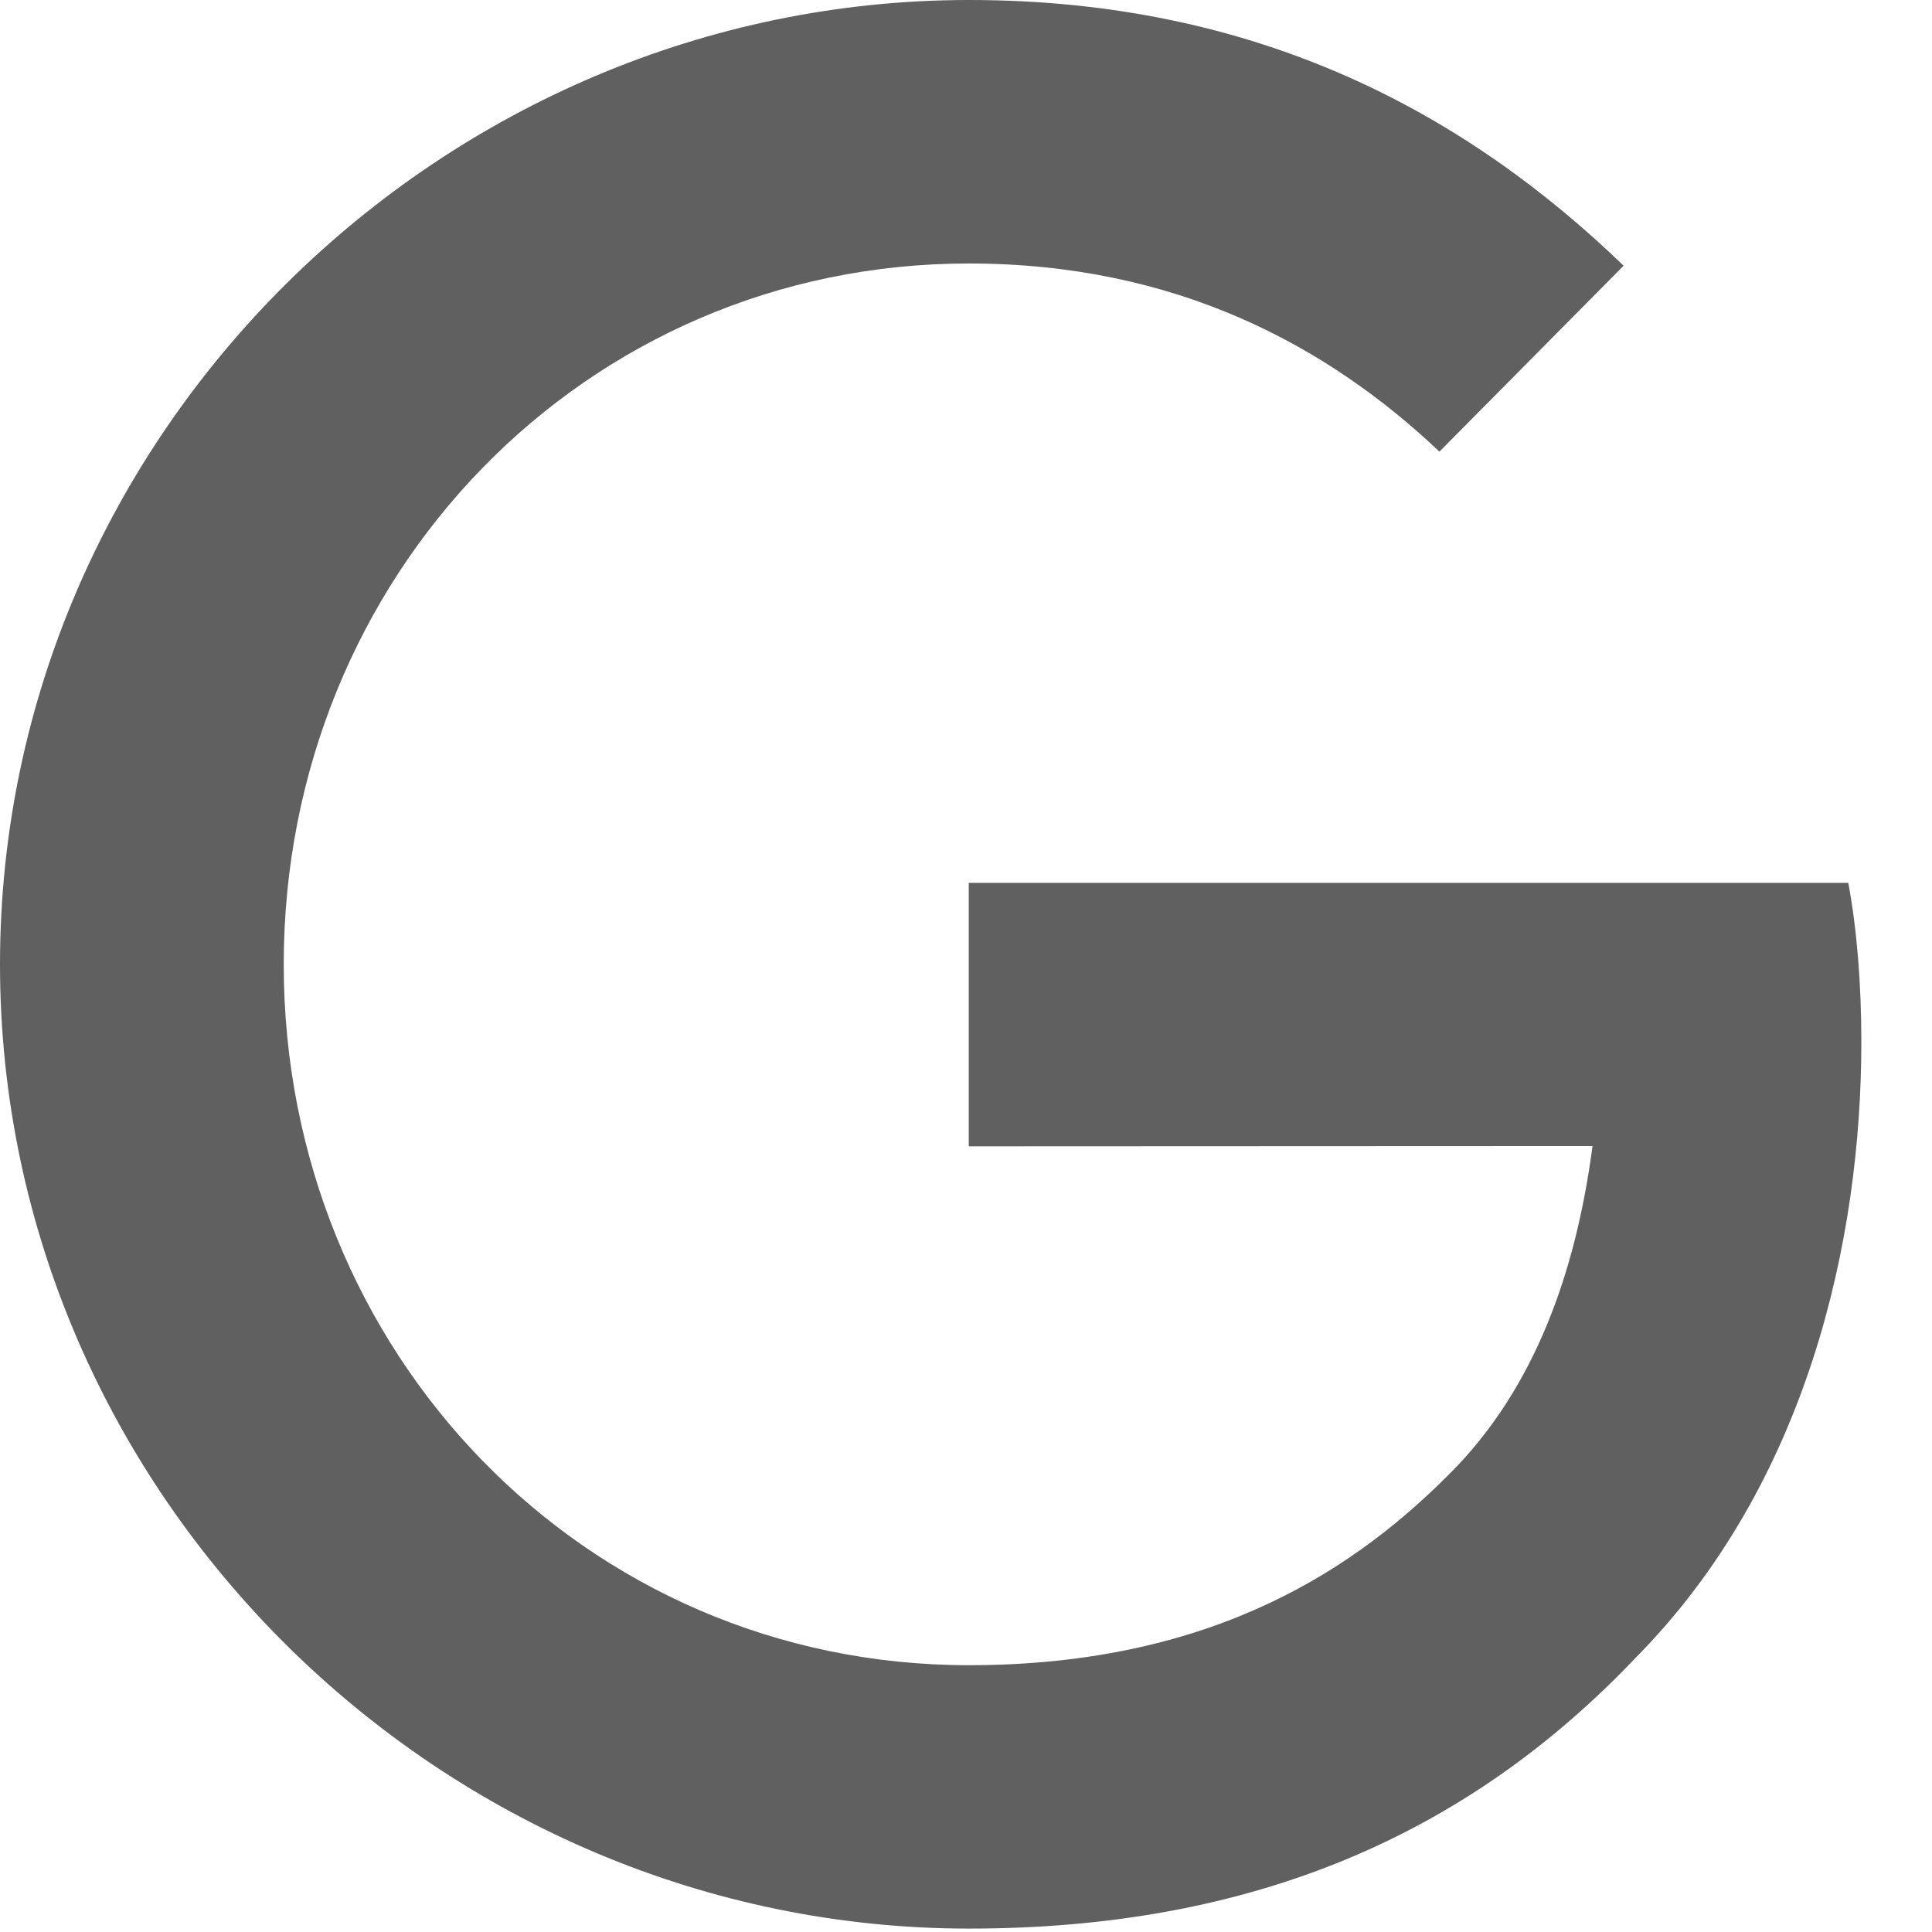 <?xml version="1.0" encoding="utf-8"?>
<svg xmlns="http://www.w3.org/2000/svg" fill="none" height="100%" overflow="visible" preserveAspectRatio="none" style="display: block;" viewBox="0 0 21 21" width="100%">
<path d="M10.53 12.46V9.596H20.09C20.183 10.095 20.232 10.686 20.232 11.325C20.232 13.473 19.65 16.13 17.775 18.023C15.951 19.941 13.62 20.963 10.533 20.963C4.811 20.963 0 16.258 0 10.482C0 4.705 4.811 0 10.533 0C13.699 0 15.954 1.254 17.648 2.888L15.646 4.909C14.431 3.759 12.785 2.864 10.53 2.864C6.352 2.864 3.084 6.263 3.084 10.482C3.084 14.7 6.352 18.1 10.53 18.1C13.241 18.1 14.784 17.001 15.773 16.003C16.575 15.193 17.102 14.037 17.31 12.457L10.53 12.46Z" fill="#606060" id="Vector"/>
</svg>